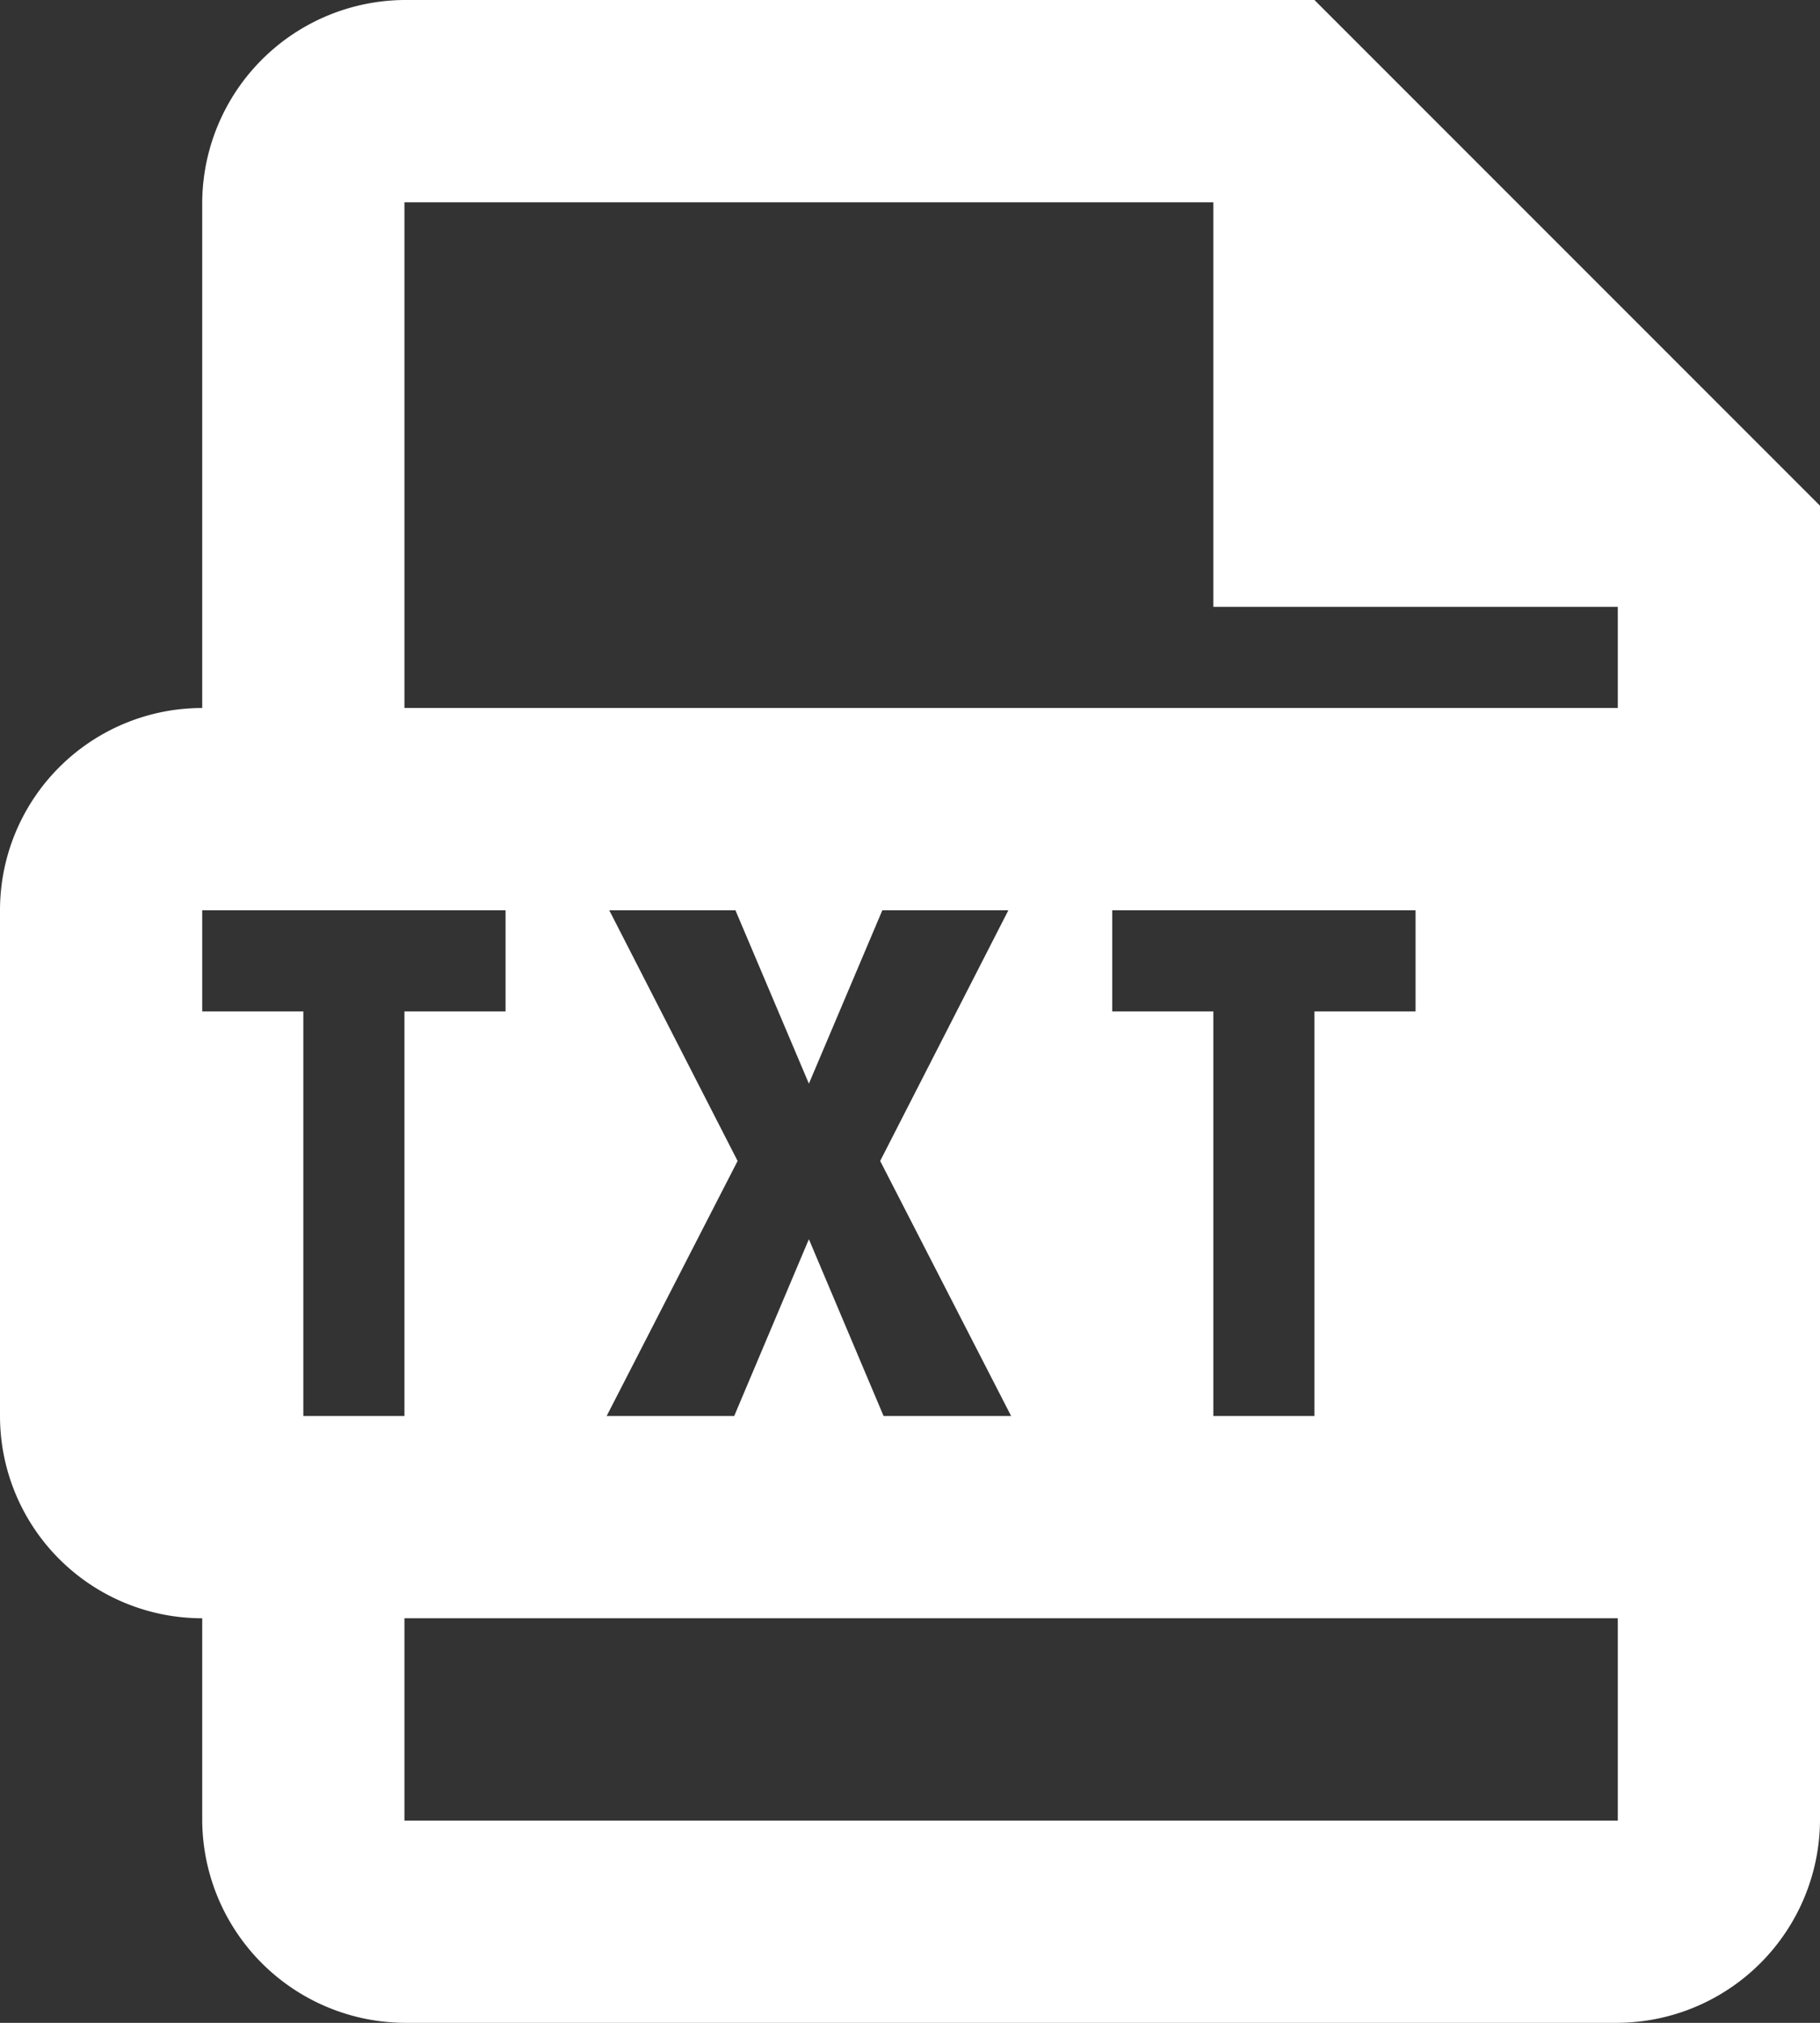 <svg xmlns="http://www.w3.org/2000/svg" width="25.2" height="28" viewBox="0 0 25.2 28"><rect x="0" y="0" width="25.2" height="28" fill="#333333" stroke="none"/><path d="M7.6,2A2.819,2.819,0,0,0,4.8,4.8v7A2.8,2.8,0,0,0,2,14.6v7a2.8,2.8,0,0,0,2.8,2.8v2.8A2.819,2.819,0,0,0,7.6,30H24.4a2.819,2.819,0,0,0,2.8-2.8V9l-7-7Zm0,2.8H18.8v5.6h5.6v1.4H7.6ZM4.8,14.6H9V16H7.6v5.6H6.2V16H4.8Zm5.636,0h1.747L13.2,17l1.017-2.4h1.745l-1.775,3.47L16,21.6H14.234L13.2,19.153,12.166,21.6H10.4l1.813-3.53Zm6.964,0h4.2V16H20.2v5.6H18.8V16H17.4ZM7.6,24.4H24.4v2.8H7.6Z" transform="translate(-2 -2)" fill="#fff"/></svg>
